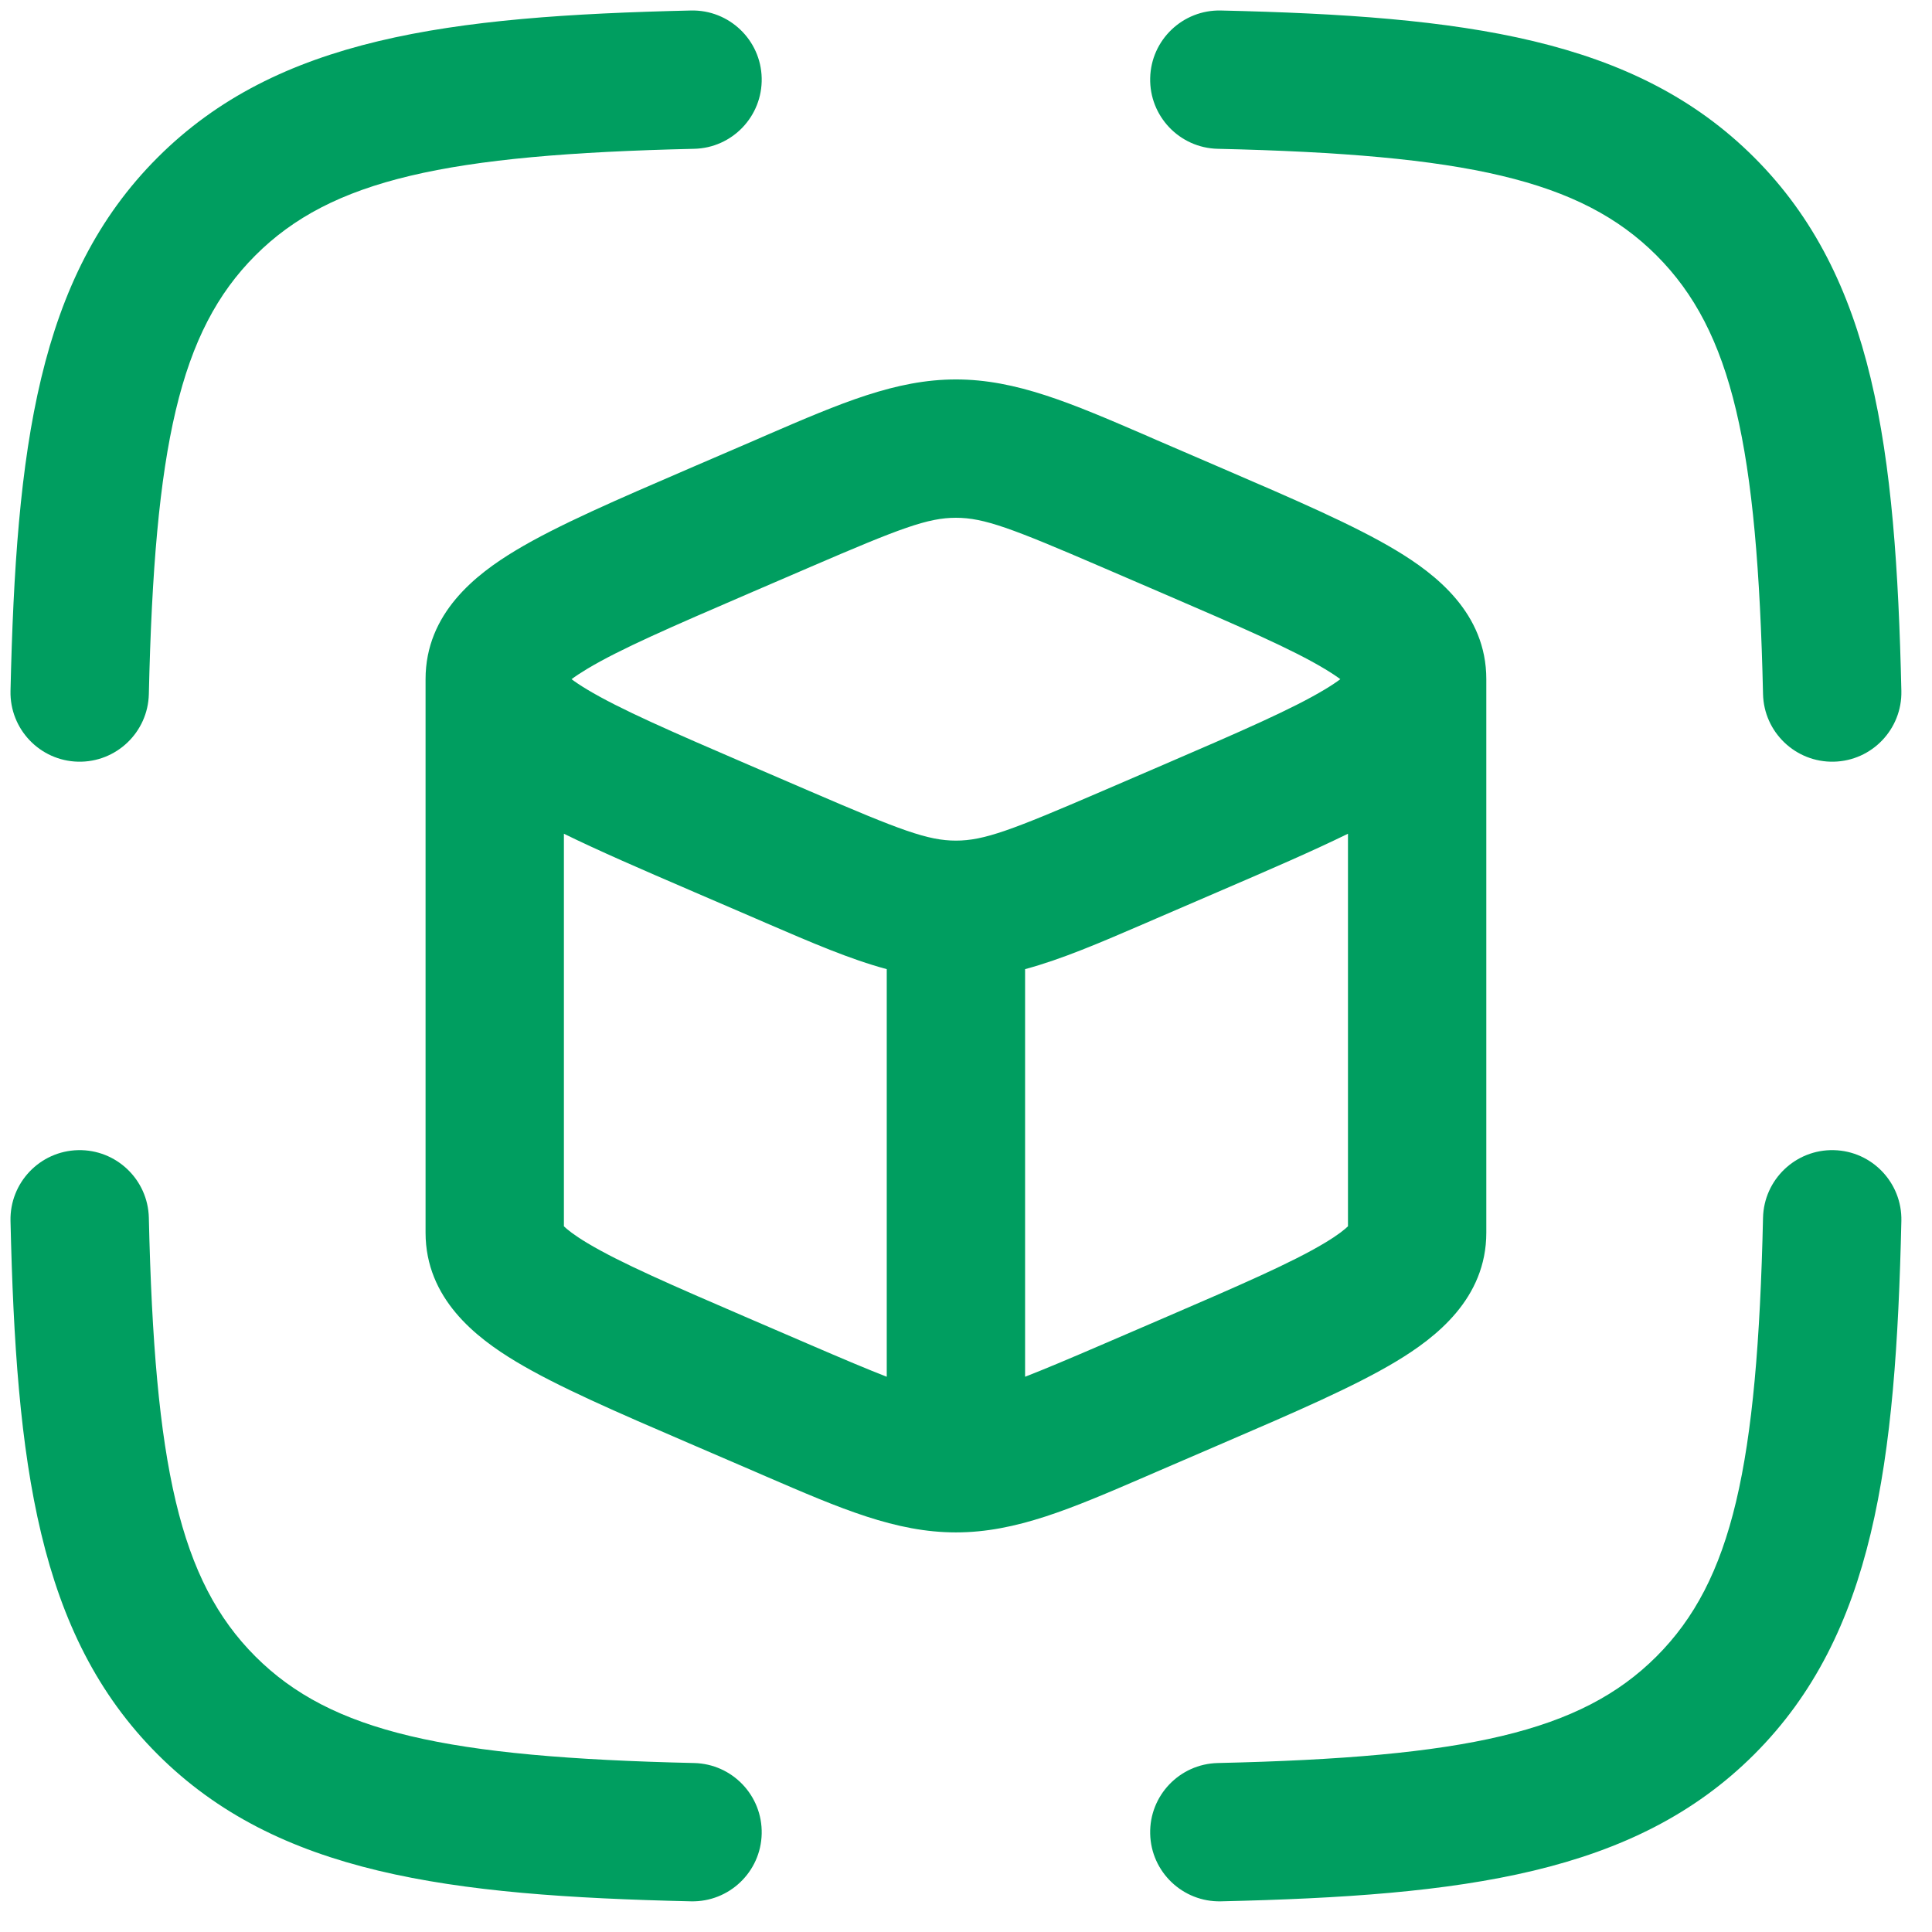 <svg width="48" height="48" viewBox="0 0 48 48" fill="none" xmlns="http://www.w3.org/2000/svg">
<path d="M1.94 28.575C2.889 28.554 3.676 29.306 3.698 30.255C3.838 36.407 4.46 39.269 6.345 41.154C8.23 43.039 11.092 43.661 17.245 43.802C18.194 43.824 18.946 44.611 18.924 45.56C18.903 46.508 18.115 47.26 17.166 47.238C11.141 47.1 6.89 46.56 3.915 43.585C0.939 40.61 0.399 36.359 0.261 30.333C0.24 29.384 0.991 28.597 1.94 28.575ZM45.56 28.575C46.509 28.597 47.26 29.384 47.239 30.333C47.101 36.359 46.56 40.61 43.585 43.585C40.61 46.56 36.359 47.1 30.334 47.238C29.385 47.26 28.597 46.508 28.576 45.56C28.554 44.611 29.306 43.824 30.255 43.802C36.407 43.661 39.27 43.039 41.155 41.154C43.04 39.269 43.662 36.407 43.802 30.255C43.824 29.306 44.611 28.553 45.56 28.575ZM23.75 9.427C25.246 9.427 26.616 10.017 28.454 10.81C28.546 10.85 28.639 10.891 28.733 10.932L30.378 11.641C32.151 12.405 33.647 13.049 34.686 13.674C35.671 14.266 36.927 15.233 36.927 16.874V30.624C36.927 32.265 35.671 33.233 34.686 33.825C33.647 34.45 32.151 35.095 30.378 35.858L28.733 36.567C28.639 36.608 28.545 36.648 28.454 36.688C26.616 37.481 25.246 38.072 23.75 38.072C22.253 38.072 20.884 37.481 19.046 36.688C18.955 36.648 18.861 36.608 18.767 36.567L17.122 35.858C15.349 35.095 13.853 34.45 12.814 33.825C11.829 33.233 10.573 32.265 10.573 30.624L10.573 16.874C10.573 15.233 11.829 14.266 12.814 13.674C13.853 13.049 15.349 12.405 17.122 11.641C17.162 11.623 17.203 11.605 17.244 11.588L18.767 10.932C18.861 10.891 18.954 10.85 19.046 10.81C20.884 10.017 22.253 9.427 23.75 9.427ZM14.01 30.467C14.085 30.54 14.249 30.677 14.585 30.879C15.4 31.369 16.676 31.923 18.604 32.754L20.127 33.41C20.943 33.762 21.552 34.019 22.031 34.205V24.078C21.12 23.833 20.171 23.423 19.046 22.938C18.955 22.898 18.861 22.858 18.767 22.817L17.244 22.161C17.203 22.143 17.162 22.126 17.122 22.108C15.944 21.601 14.89 21.145 14.01 20.714L14.01 30.467ZM33.49 20.714C32.61 21.145 31.555 21.601 30.378 22.108L28.733 22.817C28.639 22.858 28.545 22.898 28.454 22.938C27.329 23.423 26.379 23.833 25.468 24.078V34.205C25.947 34.019 26.556 33.762 27.373 33.41L28.896 32.754C30.824 31.923 32.1 31.369 32.915 30.879C33.251 30.677 33.415 30.54 33.49 30.467V20.714ZM23.75 12.864C23.05 12.864 22.369 13.123 20.127 14.089L18.604 14.745C16.676 15.576 15.4 16.13 14.585 16.62C14.418 16.721 14.292 16.805 14.2 16.874C14.292 16.943 14.417 17.028 14.585 17.129C15.4 17.619 16.676 18.173 18.604 19.004L20.127 19.66C22.369 20.626 23.05 20.885 23.75 20.885C24.449 20.885 25.131 20.626 27.373 19.66L28.896 19.004C30.824 18.173 32.1 17.619 32.915 17.129C33.083 17.028 33.208 16.943 33.3 16.874C33.208 16.805 33.083 16.721 32.915 16.62C32.1 16.13 30.824 15.576 28.896 14.745L27.373 14.089C25.131 13.123 24.449 12.864 23.75 12.864ZM17.166 0.261C18.115 0.239 18.903 0.991 18.924 1.939C18.946 2.888 18.194 3.676 17.245 3.697C11.092 3.838 8.23 4.46 6.345 6.345C4.46 8.23 3.838 11.092 3.698 17.244C3.676 18.193 2.889 18.945 1.94 18.924C0.991 18.902 0.24 18.115 0.261 17.166C0.399 11.14 0.939 6.889 3.915 3.914C6.89 0.939 11.141 0.399 17.166 0.261ZM30.334 0.261C36.359 0.399 40.61 0.939 43.585 3.914C46.56 6.889 47.101 11.14 47.239 17.166C47.26 18.115 46.509 18.902 45.56 18.924C44.611 18.945 43.824 18.193 43.802 17.244C43.662 11.092 43.04 8.23 41.155 6.345C39.27 4.46 36.407 3.838 30.255 3.697C29.306 3.676 28.554 2.888 28.576 1.939C28.597 0.991 29.385 0.239 30.334 0.261Z" fill="#009E60"/>
</svg>
